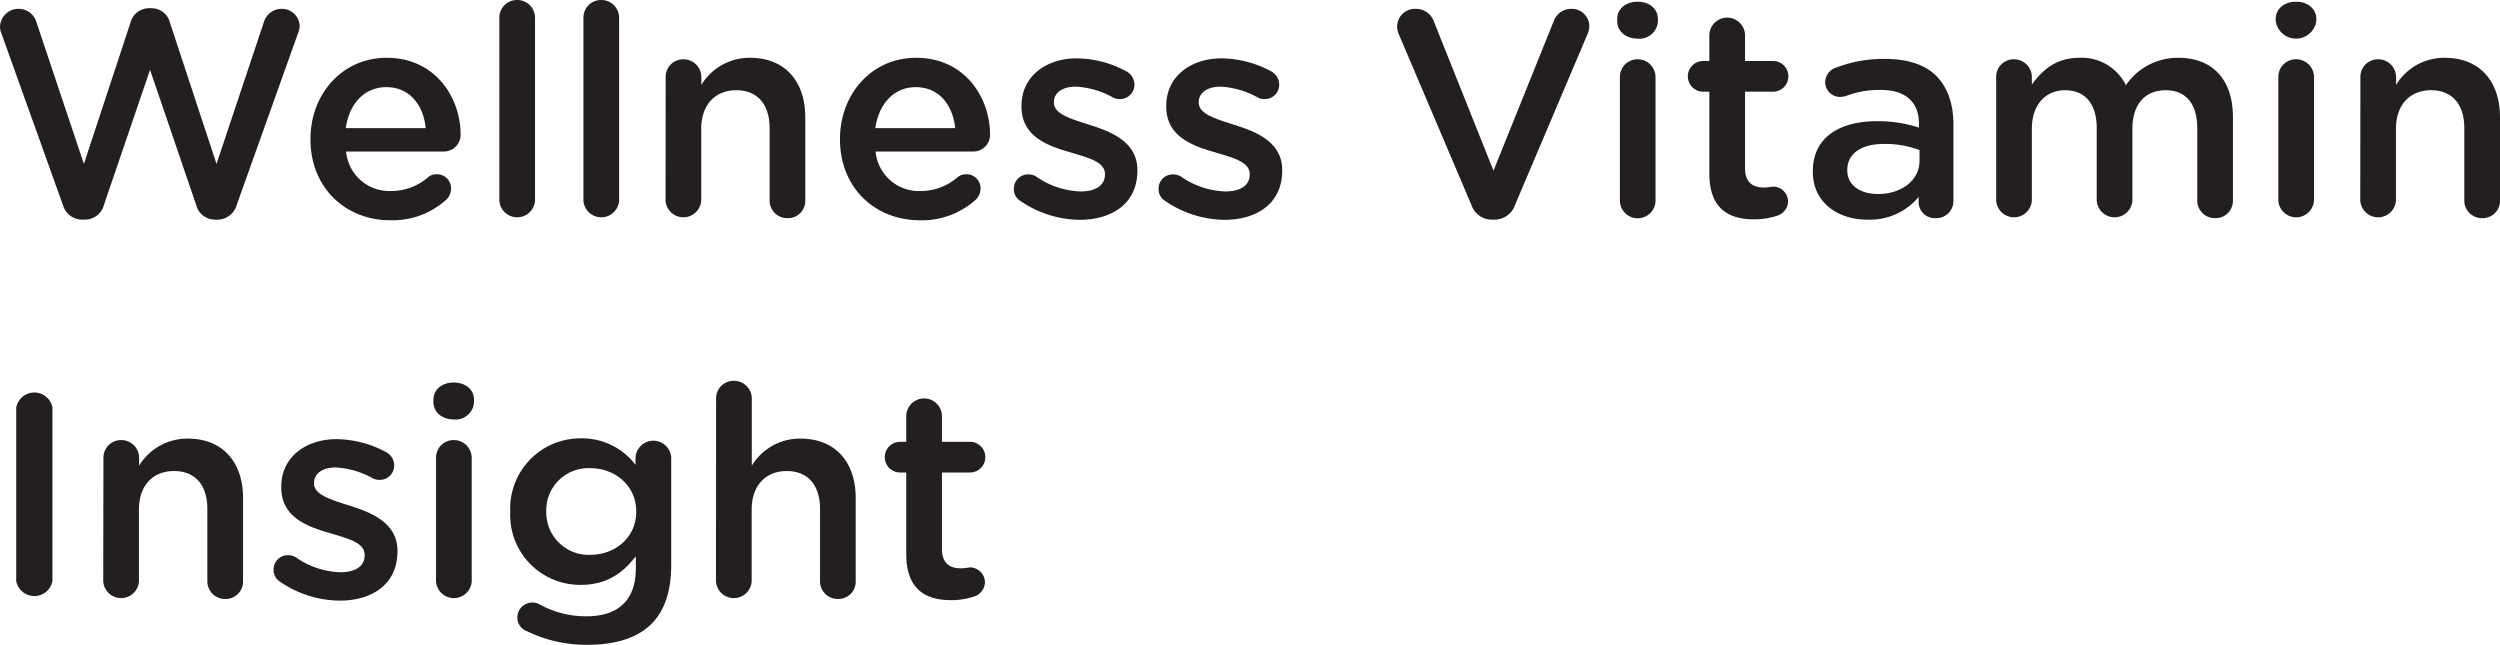 <svg xmlns="http://www.w3.org/2000/svg" id="Layer_1" data-name="Layer 1" viewBox="0 0 407.03 104.98"><defs><style>.cls-1{fill:#231f20;}</style></defs><path class="cls-1" d="M224.94,292.24a3,3,0,0,1-.24-1.15,3,3,0,0,1,3-2.88,3,3,0,0,1,2.93,2.16l7.73,23.09,7.58-23a3.12,3.12,0,0,1,3-2.35h.43a3.08,3.08,0,0,1,3,2.35l7.58,23,7.73-23.14a3,3,0,0,1,2.88-2.11,2.89,2.89,0,0,1,2.93,2.83,3.52,3.52,0,0,1-.29,1.2l-9.94,27.84a3.28,3.28,0,0,1-3.07,2.45h-.57a3.18,3.18,0,0,1-3-2.45l-7.49-21.94-7.49,21.94a3.22,3.22,0,0,1-3.07,2.45H238a3.29,3.29,0,0,1-3.08-2.45Z" transform="translate(-224.7 -286.77)"></path><path class="cls-1" d="M288.25,322.63c-7.34,0-13-5.33-13-13.16v-.09c0-7.25,5.14-13.2,12.39-13.2,8.06,0,12.05,6.62,12.05,12.48a2.72,2.72,0,0,1-2.74,2.78H281.05a7.07,7.07,0,0,0,7.3,6.43,9.16,9.16,0,0,0,6-2.2,2.12,2.12,0,0,1,1.48-.53,2.29,2.29,0,0,1,2.31,2.35,2.57,2.57,0,0,1-.77,1.78A13,13,0,0,1,288.25,322.63Zm5.76-15c-.38-3.74-2.59-6.67-6.43-6.67-3.55,0-6.05,2.73-6.58,6.67Z" transform="translate(-224.7 -286.77)"></path><path class="cls-1" d="M306,289.65a2.86,2.86,0,0,1,2.88-2.88,2.9,2.9,0,0,1,2.93,2.88v29.76a2.91,2.91,0,0,1-5.81,0Z" transform="translate(-224.7 -286.77)"></path><path class="cls-1" d="M319.69,289.65a2.86,2.86,0,0,1,2.88-2.88,2.9,2.9,0,0,1,2.93,2.88v29.76a2.91,2.91,0,0,1-5.81,0Z" transform="translate(-224.7 -286.77)"></path><path class="cls-1" d="M333.08,299.34a2.86,2.86,0,0,1,2.88-2.92,2.91,2.91,0,0,1,2.93,2.92v1.25a9.18,9.18,0,0,1,7.92-4.41c5.71,0,9,3.84,9,9.69v13.54a2.82,2.82,0,0,1-2.88,2.88,2.87,2.87,0,0,1-2.93-2.88V307.65c0-3.94-2-6.19-5.42-6.19s-5.71,2.35-5.71,6.28v11.67a2.91,2.91,0,0,1-5.81,0Z" transform="translate(-224.7 -286.77)"></path><path class="cls-1" d="M374.46,322.63c-7.35,0-13-5.33-13-13.16v-.09c0-7.25,5.13-13.2,12.38-13.2,8.07,0,12.05,6.62,12.05,12.48a2.71,2.71,0,0,1-2.73,2.78H367.26a7.07,7.07,0,0,0,7.29,6.43,9.12,9.12,0,0,0,6-2.2,2.15,2.15,0,0,1,1.49-.53,2.29,2.29,0,0,1,2.31,2.35,2.57,2.57,0,0,1-.77,1.78A13.05,13.05,0,0,1,374.46,322.63Zm5.76-15c-.39-3.74-2.6-6.67-6.44-6.67-3.55,0-6,2.73-6.57,6.67Z" transform="translate(-224.7 -286.77)"></path><path class="cls-1" d="M390.87,319.51a2.24,2.24,0,0,1-1.1-2,2.32,2.32,0,0,1,2.35-2.35,2.57,2.57,0,0,1,1.25.33,13.29,13.29,0,0,0,7.29,2.45c2.5,0,3.94-1.05,3.94-2.73v-.1c0-2-2.69-2.64-5.66-3.55-3.75-1.06-7.93-2.6-7.93-7.44V304c0-4.8,4-7.73,9-7.73a17.39,17.39,0,0,1,8,2.07,2.47,2.47,0,0,1,1.39,2.2,2.34,2.34,0,0,1-2.4,2.36,2.28,2.28,0,0,1-1.15-.29,13.81,13.81,0,0,0-6-1.73c-2.26,0-3.56,1.06-3.56,2.5v.09c0,1.87,2.74,2.64,5.72,3.6,3.69,1.15,7.87,2.83,7.87,7.4v.09c0,5.33-4.13,8-9.41,8A17.37,17.37,0,0,1,390.87,319.51Z" transform="translate(-224.7 -286.77)"></path><path class="cls-1" d="M414.44,319.51a2.23,2.23,0,0,1-1.11-2,2.32,2.32,0,0,1,2.36-2.35,2.57,2.57,0,0,1,1.25.33,13.29,13.29,0,0,0,7.29,2.45c2.5,0,3.94-1.05,3.94-2.73v-.1c0-2-2.69-2.64-5.67-3.55-3.74-1.06-7.92-2.6-7.92-7.44V304c0-4.8,4-7.73,9-7.73a17.39,17.39,0,0,1,8,2.07,2.47,2.47,0,0,1,1.39,2.2,2.34,2.34,0,0,1-2.4,2.36,2.28,2.28,0,0,1-1.15-.29,13.81,13.81,0,0,0-6-1.73c-2.25,0-3.55,1.06-3.55,2.5v.09c0,1.87,2.74,2.64,5.71,3.6,3.7,1.15,7.88,2.83,7.88,7.4v.09c0,5.33-4.13,8-9.41,8A17.37,17.37,0,0,1,414.44,319.51Z" transform="translate(-224.7 -286.77)"></path><path class="cls-1" d="M464.26,320.13,452.5,292.48a3.31,3.31,0,0,1-.33-1.39,2.9,2.9,0,0,1,3-2.88,3.09,3.09,0,0,1,3,2.11l9.69,24.24,9.84-24.43a3,3,0,0,1,2.84-1.92,2.85,2.85,0,0,1,2.92,2.83,3.53,3.53,0,0,1-.28,1.25l-11.81,27.84a3.52,3.52,0,0,1-3.41,2.4h-.34A3.5,3.5,0,0,1,464.26,320.13Z" transform="translate(-224.7 -286.77)"></path><path class="cls-1" d="M488,289.89c0-1.73,1.44-2.84,3.32-2.84s3.31,1.11,3.31,2.84v.28a3,3,0,0,1-3.31,2.89c-1.88,0-3.32-1.16-3.32-2.89Zm.44,9.45a2.86,2.86,0,0,1,2.88-2.92,2.9,2.9,0,0,1,2.92,2.92v20.07a2.9,2.9,0,0,1-5.8,0Z" transform="translate(-224.7 -286.77)"></path><path class="cls-1" d="M503,315V301.7h-1a2.5,2.5,0,0,1,0-5h1v-4.32a2.91,2.91,0,0,1,5.81,0v4.32h4.56a2.5,2.5,0,1,1,0,5h-4.56v12.43c0,2.26,1.15,3.17,3.12,3.17a13.52,13.52,0,0,0,1.44-.15,2.46,2.46,0,0,1,2.45,2.4,2.52,2.52,0,0,1-1.54,2.26,11.63,11.63,0,0,1-4,.67C506,322.48,503,320.61,503,315Z" transform="translate(-224.7 -286.77)"></path><path class="cls-1" d="M519.85,314.75v-.09c0-5.48,4.27-8.16,10.46-8.16a21.34,21.34,0,0,1,6.82,1.05v-.62c0-3.6-2.21-5.52-6.29-5.52a15,15,0,0,0-5.62,1,3.42,3.42,0,0,1-.91.14,2.42,2.42,0,0,1-2.45-2.4,2.52,2.52,0,0,1,1.59-2.3,21.54,21.54,0,0,1,8.16-1.49c3.79,0,6.62,1,8.4,2.83s2.73,4.51,2.73,7.82v12.49a2.76,2.76,0,0,1-2.83,2.78,2.62,2.62,0,0,1-2.83-2.45v-1a10.29,10.29,0,0,1-8.26,3.7C524.07,322.58,519.85,319.84,519.85,314.75Zm17.37-1.82V311.2a16.17,16.17,0,0,0-5.76-1c-3.74,0-6,1.59-6,4.23v.09c0,2.45,2.16,3.84,5,3.84C534.29,318.35,537.22,316.15,537.22,312.93Z" transform="translate(-224.7 -286.77)"></path><path class="cls-1" d="M549.7,299.34a2.86,2.86,0,0,1,2.88-2.92,2.91,2.91,0,0,1,2.93,2.92v1.2c1.63-2.25,3.84-4.36,7.73-4.36a8,8,0,0,1,7.58,4.46,10.2,10.2,0,0,1,8.55-4.46c5.52,0,8.88,3.5,8.88,9.69v13.54a2.83,2.83,0,0,1-2.88,2.88,2.87,2.87,0,0,1-2.93-2.88V307.65c0-4-1.87-6.19-5.14-6.19s-5.42,2.2-5.42,6.28v11.67a2.91,2.91,0,0,1-5.81,0V307.6c0-3.94-1.92-6.14-5.14-6.14s-5.42,2.4-5.42,6.28v11.67a2.91,2.91,0,0,1-5.81,0Z" transform="translate(-224.7 -286.77)"></path><path class="cls-1" d="M595.21,289.89c0-1.73,1.44-2.84,3.31-2.84s3.31,1.11,3.31,2.84v.28a3.34,3.34,0,0,1-6.62,0Zm.43,9.45a2.86,2.86,0,0,1,2.88-2.92,2.91,2.91,0,0,1,2.93,2.92v20.07a2.91,2.91,0,0,1-5.81,0Z" transform="translate(-224.7 -286.77)"></path><path class="cls-1" d="M609,299.34a2.86,2.86,0,0,1,2.88-2.92,2.91,2.91,0,0,1,2.93,2.92v1.25a9.18,9.18,0,0,1,7.92-4.41c5.71,0,9,3.84,9,9.69v13.54a2.82,2.82,0,0,1-2.88,2.88,2.87,2.87,0,0,1-2.93-2.88V307.65c0-3.94-2-6.19-5.42-6.19s-5.71,2.35-5.71,6.28v11.67a2.91,2.91,0,0,1-5.81,0Z" transform="translate(-224.7 -286.77)"></path><path class="cls-1" d="M227.34,353.13a3,3,0,0,1,5.9,0v28.23a3,3,0,0,1-5.9,0Z" transform="translate(-224.7 -286.77)"></path><path class="cls-1" d="M241.54,361.34a2.86,2.86,0,0,1,2.88-2.92,2.9,2.9,0,0,1,2.93,2.92v1.25a9.19,9.19,0,0,1,7.92-4.41c5.71,0,9,3.84,9,9.69v13.54a2.83,2.83,0,0,1-2.88,2.88,2.87,2.87,0,0,1-2.93-2.88V369.65c0-3.94-2-6.19-5.43-6.19s-5.71,2.35-5.71,6.28v11.67a2.91,2.91,0,0,1-5.81,0Z" transform="translate(-224.7 -286.77)"></path><path class="cls-1" d="M270.34,381.51a2.24,2.24,0,0,1-1.1-2,2.32,2.32,0,0,1,2.35-2.35,2.57,2.57,0,0,1,1.25.33,13.32,13.32,0,0,0,7.3,2.45c2.49,0,3.93-1.05,3.93-2.73v-.1c0-2-2.69-2.64-5.66-3.55-3.75-1.06-7.92-2.6-7.92-7.44V366c0-4.8,4-7.73,9-7.73a17.39,17.39,0,0,1,8,2.07,2.45,2.45,0,0,1,1.39,2.2,2.34,2.34,0,0,1-2.4,2.36,2.28,2.28,0,0,1-1.15-.29,13.77,13.77,0,0,0-5.95-1.73c-2.26,0-3.55,1.06-3.55,2.5v.09c0,1.87,2.73,2.64,5.71,3.6,3.69,1.15,7.87,2.83,7.87,7.39v.1c0,5.33-4.13,8-9.41,8A17.39,17.39,0,0,1,270.34,381.51Z" transform="translate(-224.7 -286.77)"></path><path class="cls-1" d="M295.26,351.89c0-1.73,1.43-2.84,3.31-2.84s3.31,1.11,3.31,2.84v.28a3,3,0,0,1-3.31,2.89c-1.88,0-3.31-1.16-3.31-2.89Zm.43,9.45a2.86,2.86,0,0,1,2.88-2.92,2.91,2.91,0,0,1,2.93,2.92v20.07a2.91,2.91,0,0,1-5.81,0Z" transform="translate(-224.7 -286.77)"></path><path class="cls-1" d="M310.57,389.57a2.38,2.38,0,0,1-1.64-2.3,2.45,2.45,0,0,1,2.45-2.4,2.24,2.24,0,0,1,1.06.24,15.55,15.55,0,0,0,7.78,2c5.18,0,8-2.69,8-7.77v-2c-2.11,2.73-4.75,4.65-8.93,4.65a11.38,11.38,0,0,1-11.52-11.85v-.1a11.43,11.43,0,0,1,11.52-11.9,10.89,10.89,0,0,1,8.88,4.32v-1.2a2.91,2.91,0,0,1,5.81,0v17.53c0,4.27-1.1,7.44-3.21,9.55-2.31,2.3-5.86,3.41-10.42,3.41A21.86,21.86,0,0,1,310.57,389.57Zm17.71-19.44V370c0-4.13-3.41-7-7.44-7a6.85,6.85,0,0,0-7.2,7v.1a6.9,6.9,0,0,0,7.2,7C324.87,377.09,328.28,374.26,328.28,370.13Z" transform="translate(-224.7 -286.77)"></path><path class="cls-1" d="M341.29,351.65a2.85,2.85,0,0,1,2.88-2.88,2.9,2.9,0,0,1,2.93,2.88v10.94a9.18,9.18,0,0,1,7.92-4.41c5.71,0,9,3.84,9,9.69v13.54a2.83,2.83,0,0,1-2.88,2.88,2.87,2.87,0,0,1-2.93-2.88V369.65c0-3.94-2-6.19-5.42-6.19s-5.71,2.35-5.71,6.28v11.67a2.91,2.91,0,0,1-5.81,0Z" transform="translate(-224.7 -286.77)"></path><path class="cls-1" d="M372.25,377V363.7h-1a2.5,2.5,0,0,1,0-5h1v-4.32a2.91,2.91,0,0,1,5.81,0v4.32h4.56a2.5,2.5,0,1,1,0,5h-4.56v12.43c0,2.26,1.15,3.17,3.12,3.17a13.52,13.52,0,0,0,1.44-.15,2.45,2.45,0,0,1,2.44,2.4,2.51,2.51,0,0,1-1.53,2.26,11.63,11.63,0,0,1-4,.67C375.27,384.48,372.25,382.61,372.25,377Z" transform="translate(-224.7 -286.77)"></path></svg>
